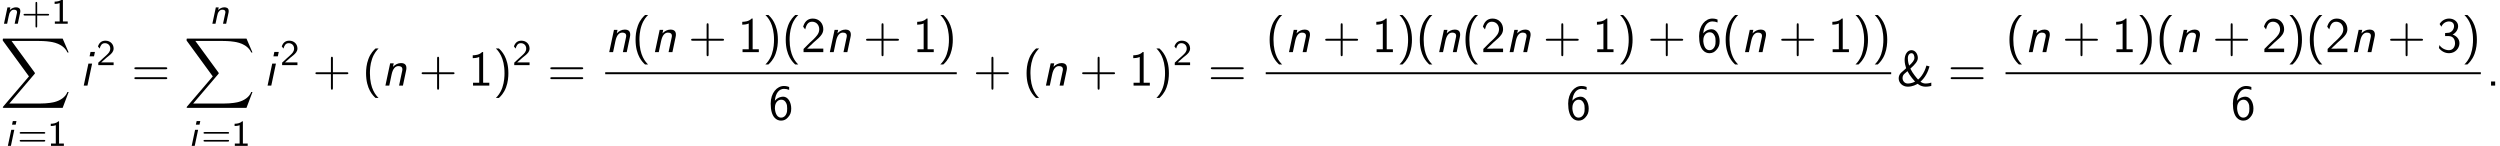 <?xml version='1.0' encoding='UTF-8'?>
<!-- This file was generated by dvisvgm 2.13.3 -->
<svg version='1.1' xmlns='http://www.w3.org/2000/svg' xmlns:xlink='http://www.w3.org/1999/xlink' width='551.065pt' height='32.147pt' viewBox='53.798 81.788 551.065 32.147'>
<defs>
<path id='g4-38' d='M6.578-4.418C6.305-3.436 5.924-2.793 5.847-2.673C5.422-1.942 4.996-1.538 4.735-1.331C4.407-1.68 3.524-2.705 3.033-3.742C4.091-4.68 4.68-5.378 4.68-6.098C4.68-6.927 4.145-7.811 3.273-7.811C2.345-7.811 1.767-6.818 1.767-5.651C1.767-4.942 1.953-4.287 2.062-3.96C2.095-3.884 2.095-3.862 2.095-3.851C2.095-3.829 2.084-3.818 1.996-3.731C1.931-3.665 1.876-3.622 1.756-3.513C1.538-3.327 1.025-2.891 .949-2.804C.6-2.422 .458-2.018 .458-1.593C.458-.611 1.298 .24 2.455 .24C3.524 .24 4.298-.207 4.625-.393C5.28 .109 5.858 .24 6.382 .24C6.513 .24 6.993 .24 7.647 .076V-.655C7.058-.469 6.545-.458 6.393-.458C5.902-.458 5.585-.633 5.258-.862C6.262-1.735 6.895-2.945 7.255-4.222L6.578-4.418ZM2.771-4.407C2.476-5.171 2.476-5.935 2.476-6.022C2.476-6.84 2.924-7.145 3.262-7.145C3.84-7.145 3.927-6.382 3.927-6.109C3.927-5.553 3.436-5.018 2.771-4.407ZM2.389-3.185C2.913-2.138 3.949-.993 4.069-.873C3.382-.513 2.76-.458 2.465-.458C1.691-.458 1.309-1.113 1.309-1.669C1.309-2.084 1.495-2.389 1.68-2.564C1.691-2.585 2.313-3.12 2.389-3.185Z'/>
<path id='g4-40' d='M2.956-8.182C2.607-7.855 1.876-7.189 1.375-5.847C.938-4.68 .862-3.524 .862-2.727C.862 .796 2.433 2.247 2.956 2.727H3.622C3.098 2.204 1.713 .796 1.713-2.727C1.713-3.338 1.745-4.615 2.193-5.902C2.64-7.167 3.262-7.822 3.622-8.182H2.956Z'/>
<path id='g4-41' d='M1.276 2.727C1.625 2.4 2.356 1.735 2.858 .393C3.295-.775 3.371-1.931 3.371-2.727C3.371-6.251 1.8-7.702 1.276-8.182H.611C1.135-7.658 2.52-6.251 2.52-2.727C2.52-2.116 2.487-.84 2.04 .447C1.593 1.713 .971 2.367 .611 2.727H1.276Z'/>
<path id='g4-43' d='M4.462-2.509H7.505C7.658-2.509 7.865-2.509 7.865-2.727S7.658-2.945 7.505-2.945H4.462V-6C4.462-6.153 4.462-6.36 4.244-6.36S4.025-6.153 4.025-6V-2.945H.971C.818-2.945 .611-2.945 .611-2.727S.818-2.509 .971-2.509H4.025V.545C4.025 .698 4.025 .905 4.244 .905S4.462 .698 4.462 .545V-2.509Z'/>
<path id='g4-46' d='M1.964-.905H1.058V0H1.964V-.905Z'/>
<path id='g4-49' d='M3.262-7.396H3.044C2.4-6.731 1.495-6.698 .971-6.676V-6.044C1.331-6.055 1.855-6.076 2.4-6.305V-.633H1.036V0H4.625V-.633H3.262V-7.396Z'/>
<path id='g4-50' d='M1.898-2.051L.545-.698V0H4.898V-.775H2.913C2.782-.775 2.651-.764 2.52-.764H1.331C1.68-1.069 2.509-1.887 2.847-2.204C3.055-2.4 3.611-2.858 3.818-3.055C4.309-3.545 4.898-4.124 4.898-5.051C4.898-6.305 4.015-7.396 2.575-7.396C1.331-7.396 .72-6.545 .458-5.607C.589-5.422 .644-5.356 .665-5.324C.687-5.302 .796-5.16 .905-5.007C1.124-5.847 1.429-6.698 2.422-6.698C3.447-6.698 4.004-5.88 4.004-5.029C4.004-4.102 3.382-3.48 2.738-2.825L1.898-2.051Z'/>
<path id='g4-51' d='M1.004-5.607C1.32-6.371 2.029-6.764 2.695-6.764C3.262-6.764 3.796-6.436 3.796-5.738C3.796-5.073 3.349-4.429 2.684-4.276C2.618-4.265 2.596-4.265 1.822-4.2V-3.535H2.596C3.775-3.535 4.015-2.52 4.015-1.975C4.015-1.124 3.513-.425 2.673-.425C1.92-.425 1.058-.807 .578-1.549L.458-.895C1.255 .131 2.258 .24 2.695 .24C4.025 .24 4.985-.818 4.985-1.964C4.985-2.956 4.222-3.633 3.48-3.862C4.309-4.309 4.691-5.051 4.691-5.738C4.691-6.676 3.785-7.396 2.705-7.396C1.865-7.396 1.069-6.96 .611-6.196L1.004-5.607Z'/>
<path id='g4-54' d='M4.527-7.178C3.971-7.396 3.524-7.396 3.371-7.396C1.833-7.396 .458-5.858 .458-3.513C.458-.425 1.811 .24 2.738 .24C3.393 .24 3.862-.011 4.287-.502C4.778-1.058 4.985-1.56 4.985-2.422C4.985-3.818 4.265-5.04 3.218-5.04C2.869-5.04 2.04-4.953 1.375-4.135C1.516-5.891 2.378-6.764 3.382-6.764C3.796-6.764 4.145-6.687 4.527-6.535V-7.178ZM1.385-2.389C1.385-2.542 1.385-2.564 1.396-2.695C1.396-3.502 1.887-4.375 2.793-4.375C3.316-4.375 3.622-4.102 3.84-3.698C4.069-3.295 4.091-2.913 4.091-2.422C4.091-2.051 4.091-1.549 3.829-1.102C3.644-.796 3.36-.425 2.738-.425C1.582-.425 1.418-2.029 1.385-2.389Z'/>
<path id='g4-61' d='M7.495-3.6C7.658-3.6 7.865-3.6 7.865-3.818S7.658-4.036 7.505-4.036H.971C.818-4.036 .611-4.036 .611-3.818S.818-3.6 .982-3.6H7.495ZM7.505-1.418C7.658-1.418 7.865-1.418 7.865-1.636S7.658-1.855 7.495-1.855H.982C.818-1.855 .611-1.855 .611-1.636S.818-1.418 .971-1.418H7.505Z'/>
<path id='g2-88' d='M13.811 15.273L15.131 11.782H14.858C14.433 12.916 13.276 13.658 12.022 13.985C11.793 14.04 10.724 14.324 8.629 14.324H2.051L7.604 7.811C7.68 7.724 7.702 7.691 7.702 7.636C7.702 7.615 7.702 7.582 7.625 7.473L2.542 .524H8.52C9.982 .524 10.975 .676 11.073 .698C11.662 .785 12.611 .971 13.473 1.516C13.745 1.691 14.487 2.182 14.858 3.065H15.131L13.811 0H.916C.665 0 .655 .011 .622 .076C.611 .109 .611 .316 .611 .436L6.382 8.335L.731 14.956C.622 15.087 .622 15.142 .622 15.153C.622 15.273 .72 15.273 .916 15.273H13.811Z'/>
<path id='g1-105' d='M3.349-7.418H2.378L2.171-6.447H3.142L3.349-7.418ZM.884 0H1.702L2.727-4.844H1.909L.884 0Z'/>
<path id='g1-110' d='M5.444-3.316C5.509-3.622 5.509-3.709 5.509-3.873C5.509-4.538 5.182-4.964 4.309-4.964C3.633-4.964 3.011-4.625 2.553-4.135L2.716-4.909H1.931L.884 0H1.735L2.258-2.476C2.52-3.676 3.033-4.298 3.742-4.298C4.255-4.298 4.625-4.124 4.625-3.578C4.625-3.545 4.604-3.371 4.604-3.349L3.895 0H4.745L5.444-3.316Z'/>
<path id='g0-105' d='M2.566-5.467H1.761L1.586-4.663H2.391L2.566-5.467ZM.669 0H1.339L2.088-3.539H1.419L.669 0Z'/>
<path id='g0-110' d='M4.216-2.383C4.248-2.519 4.264-2.606 4.264-2.805C4.264-3.491 3.746-3.618 3.308-3.618C2.853-3.618 2.375-3.435 1.945-3.021L2.064-3.595H1.427L.662 0H1.355L1.706-1.658C1.817-2.152 1.865-2.399 2.128-2.718C2.327-2.973 2.566-3.092 2.853-3.092C3.26-3.092 3.539-2.957 3.539-2.574C3.539-2.455 3.531-2.431 3.523-2.383L3.013 0H3.706L4.216-2.383Z'/>
<path id='g3-43' d='M3.475-1.809H5.818C5.93-1.809 6.105-1.809 6.105-1.993S5.93-2.176 5.818-2.176H3.475V-4.527C3.475-4.639 3.475-4.814 3.292-4.814S3.108-4.639 3.108-4.527V-2.176H.757C.646-2.176 .47-2.176 .47-1.993S.646-1.809 .757-1.809H3.108V.542C3.108 .654 3.108 .829 3.292 .829S3.475 .654 3.475 .542V-1.809Z'/>
<path id='g3-49' d='M2.558-5.396H2.383C1.865-4.918 1.211-4.886 .733-4.87V-4.368C1.044-4.376 1.443-4.392 1.841-4.551V-.502H.781V0H3.618V-.502H2.558V-5.396Z'/>
<path id='g3-50' d='M2.256-.614C2.16-.614 2.064-.606 1.969-.606H1.06L2.295-1.698C2.439-1.825 2.829-2.12 2.981-2.248C3.332-2.566 3.802-2.981 3.802-3.674C3.802-4.575 3.132-5.396 1.993-5.396C1.148-5.396 .622-4.941 .351-4.129L.725-3.658C.909-4.328 1.188-4.846 1.881-4.846C2.55-4.846 3.061-4.376 3.061-3.658C3.061-2.997 2.67-2.622 2.192-2.168C2.032-2.008 1.602-1.65 1.435-1.49C1.203-1.283 .654-.749 .422-.55V0H3.802V-.614H2.256Z'/>
<path id='g3-61' d='M5.818-2.678C5.93-2.678 6.105-2.678 6.105-2.861S5.93-3.045 5.818-3.045H.757C.646-3.045 .47-3.045 .47-2.861S.646-2.678 .757-2.678H5.818ZM5.818-.94C5.93-.94 6.105-.94 6.105-1.124S5.93-1.307 5.818-1.307H.757C.646-1.307 .47-1.307 .47-1.124S.646-.94 .757-.94H5.818Z'/>
</defs>
<g id='page1'>
<use x='54.014' y='87.019' xlink:href='#g0-110'/>
<use x='58.519' y='87.019' xlink:href='#g3-43'/>
<use x='65.106' y='87.019' xlink:href='#g3-49'/>
<use x='53.798' y='90.291' xlink:href='#g2-88'/>
<use x='54.863' y='113.935' xlink:href='#g0-105'/>
<use x='57.67' y='113.935' xlink:href='#g3-61'/>
<use x='64.257' y='113.935' xlink:href='#g3-49'/>
<use x='71.374' y='100.655' xlink:href='#g1-105'/>
<use x='75.04' y='96.151' xlink:href='#g3-50'/>
<use x='82.803' y='100.655' xlink:href='#g4-61'/>
<use x='99.944' y='87.019' xlink:href='#g0-110'/>
<use x='94.318' y='90.291' xlink:href='#g2-88'/>
<use x='95.383' y='113.935' xlink:href='#g0-105'/>
<use x='98.19' y='113.935' xlink:href='#g3-61'/>
<use x='104.777' y='113.935' xlink:href='#g3-49'/>
<use x='111.894' y='100.655' xlink:href='#g1-105'/>
<use x='115.56' y='96.151' xlink:href='#g3-50'/>
<use x='122.716' y='100.655' xlink:href='#g4-43'/>
<use x='133.625' y='100.655' xlink:href='#g4-40'/>
<use x='137.868' y='100.655' xlink:href='#g1-110'/>
<use x='146.122' y='100.655' xlink:href='#g4-43'/>
<use x='157.031' y='100.655' xlink:href='#g4-49'/>
<use x='162.486' y='100.655' xlink:href='#g4-41'/>
<use x='166.728' y='96.151' xlink:href='#g3-50'/>
<use x='174.491' y='100.655' xlink:href='#g4-61'/>
<use x='187.202' y='93.275' xlink:href='#g1-110'/>
<use x='193.032' y='93.275' xlink:href='#g4-40'/>
<use x='197.274' y='93.275' xlink:href='#g1-110'/>
<use x='205.529' y='93.275' xlink:href='#g4-43'/>
<use x='216.438' y='93.275' xlink:href='#g4-49'/>
<use x='221.893' y='93.275' xlink:href='#g4-41'/>
<use x='226.135' y='93.275' xlink:href='#g4-40'/>
<use x='230.377' y='93.275' xlink:href='#g4-50'/>
<use x='235.832' y='93.275' xlink:href='#g1-110'/>
<use x='244.087' y='93.275' xlink:href='#g4-43'/>
<use x='254.996' y='93.275' xlink:href='#g4-49'/>
<use x='260.45' y='93.275' xlink:href='#g4-41'/>
<rect x='187.202' y='97.71' height='.436' width='77.491'/>
<use x='223.22' y='108.138' xlink:href='#g4-54'/>
<use x='268.312' y='100.655' xlink:href='#g4-43'/>
<use x='279.221' y='100.655' xlink:href='#g4-40'/>
<use x='283.464' y='100.655' xlink:href='#g1-110'/>
<use x='291.718' y='100.655' xlink:href='#g4-43'/>
<use x='302.627' y='100.655' xlink:href='#g4-49'/>
<use x='308.082' y='100.655' xlink:href='#g4-41'/>
<use x='312.324' y='96.151' xlink:href='#g3-50'/>
<use x='320.087' y='100.655' xlink:href='#g4-61'/>
<use x='332.798' y='93.275' xlink:href='#g4-40'/>
<use x='337.04' y='93.275' xlink:href='#g1-110'/>
<use x='345.295' y='93.275' xlink:href='#g4-43'/>
<use x='356.204' y='93.275' xlink:href='#g4-49'/>
<use x='361.658' y='93.275' xlink:href='#g4-41'/>
<use x='365.901' y='93.275' xlink:href='#g4-40'/>
<use x='370.143' y='93.275' xlink:href='#g1-110'/>
<use x='375.973' y='93.275' xlink:href='#g4-40'/>
<use x='380.216' y='93.275' xlink:href='#g4-50'/>
<use x='385.67' y='93.275' xlink:href='#g1-110'/>
<use x='393.925' y='93.275' xlink:href='#g4-43'/>
<use x='404.834' y='93.275' xlink:href='#g4-49'/>
<use x='410.289' y='93.275' xlink:href='#g4-41'/>
<use x='416.955' y='93.275' xlink:href='#g4-43'/>
<use x='427.864' y='93.275' xlink:href='#g4-54'/>
<use x='433.319' y='93.275' xlink:href='#g4-40'/>
<use x='437.561' y='93.275' xlink:href='#g1-110'/>
<use x='445.816' y='93.275' xlink:href='#g4-43'/>
<use x='456.725' y='93.275' xlink:href='#g4-49'/>
<use x='462.179' y='93.275' xlink:href='#g4-41'/>
<use x='466.422' y='93.275' xlink:href='#g4-41'/>
<rect x='332.798' y='97.71' height='.436' width='137.867'/>
<use x='399.004' y='108.138' xlink:href='#g4-54'/>
<use x='471.86' y='100.655' xlink:href='#g4-38'/>
<use x='483.163' y='100.655' xlink:href='#g4-61'/>
<use x='495.873' y='93.275' xlink:href='#g4-40'/>
<use x='500.116' y='93.275' xlink:href='#g1-110'/>
<use x='508.37' y='93.275' xlink:href='#g4-43'/>
<use x='519.279' y='93.275' xlink:href='#g4-49'/>
<use x='524.734' y='93.275' xlink:href='#g4-41'/>
<use x='528.976' y='93.275' xlink:href='#g4-40'/>
<use x='533.219' y='93.275' xlink:href='#g1-110'/>
<use x='541.473' y='93.275' xlink:href='#g4-43'/>
<use x='552.382' y='93.275' xlink:href='#g4-50'/>
<use x='557.837' y='93.275' xlink:href='#g4-41'/>
<use x='562.079' y='93.275' xlink:href='#g4-40'/>
<use x='566.322' y='93.275' xlink:href='#g4-50'/>
<use x='571.776' y='93.275' xlink:href='#g1-110'/>
<use x='580.031' y='93.275' xlink:href='#g4-43'/>
<use x='590.94' y='93.275' xlink:href='#g4-51'/>
<use x='596.395' y='93.275' xlink:href='#g4-41'/>
<rect x='495.873' y='97.71' height='.436' width='104.764'/>
<use x='545.528' y='108.138' xlink:href='#g4-54'/>
<use x='601.833' y='100.655' xlink:href='#g4-46'/>
</g>
</svg><!--Rendered by QuickLaTeX.com-->